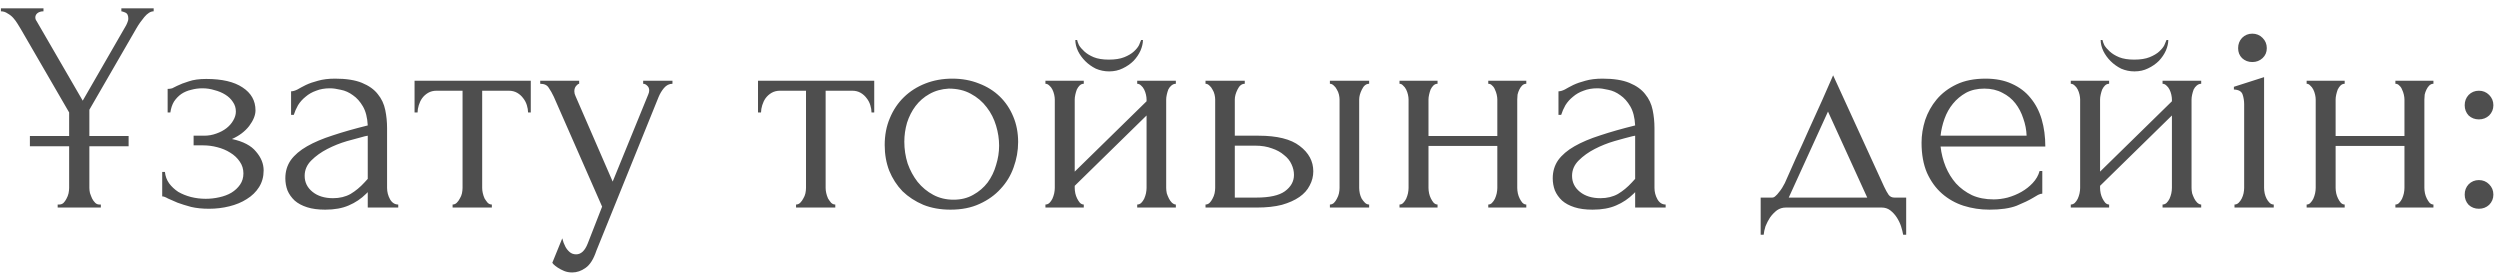 <?xml version="1.0" encoding="UTF-8"?> <svg xmlns="http://www.w3.org/2000/svg" width="265" height="29" viewBox="0 0 265 29" fill="none"><path d="M6.113 21.68H6.273C6.443 21.68 6.593 21.627 6.721 21.52C6.849 21.392 6.955 21.243 7.041 21.072C7.147 20.88 7.222 20.688 7.265 20.496C7.307 20.283 7.329 20.091 7.329 19.92V15.504H3.169V14.416H7.329V11.92L2.209 3.088C2.102 2.917 1.985 2.725 1.857 2.512C1.729 2.299 1.579 2.096 1.409 1.904C1.238 1.712 1.035 1.552 0.801 1.424C0.587 1.275 0.353 1.2 0.097 1.2V0.88H4.609V1.2C4.353 1.2 4.139 1.264 3.969 1.392C3.819 1.52 3.745 1.669 3.745 1.84C3.745 1.989 3.787 2.117 3.873 2.224L8.769 10.672L13.377 2.672C13.462 2.501 13.515 2.373 13.537 2.288C13.579 2.203 13.601 2.096 13.601 1.968C13.601 1.627 13.494 1.413 13.281 1.328C13.067 1.243 12.929 1.2 12.865 1.2V0.88H16.289V1.2C15.969 1.2 15.638 1.403 15.297 1.808C14.977 2.192 14.699 2.587 14.465 2.992L9.473 11.632V14.416H13.633V15.504H9.473V19.92C9.473 20.091 9.494 20.272 9.537 20.464C9.601 20.656 9.675 20.848 9.761 21.04C9.846 21.211 9.953 21.36 10.081 21.488C10.209 21.616 10.358 21.68 10.529 21.68H10.689V22H6.113V21.68ZM27.082 11.696C27.082 12.208 26.858 12.763 26.41 13.36C25.962 13.936 25.354 14.395 24.586 14.736C25.781 14.992 26.634 15.44 27.146 16.08C27.68 16.699 27.946 17.36 27.946 18.064C27.946 18.725 27.786 19.312 27.466 19.824C27.146 20.336 26.709 20.763 26.154 21.104C25.621 21.445 25.002 21.701 24.298 21.872C23.616 22.043 22.901 22.128 22.154 22.128C21.45 22.128 20.821 22.064 20.266 21.936C19.712 21.787 19.232 21.637 18.826 21.488C18.421 21.317 18.08 21.168 17.802 21.04C17.546 20.891 17.344 20.816 17.194 20.816V18.224H17.482C17.525 18.672 17.674 19.077 17.93 19.44C18.186 19.781 18.506 20.08 18.89 20.336C19.296 20.571 19.744 20.752 20.234 20.88C20.746 21.008 21.269 21.072 21.802 21.072C22.293 21.072 22.773 21.019 23.242 20.912C23.733 20.805 24.16 20.645 24.522 20.432C24.906 20.197 25.216 19.909 25.45 19.568C25.685 19.227 25.802 18.832 25.802 18.384C25.802 17.915 25.674 17.499 25.418 17.136C25.162 16.752 24.821 16.432 24.394 16.176C23.989 15.92 23.53 15.728 23.018 15.6C22.528 15.472 22.037 15.408 21.546 15.408H20.522V14.384H21.642C22.09 14.384 22.517 14.309 22.922 14.16C23.349 14.011 23.712 13.819 24.01 13.584C24.309 13.349 24.544 13.083 24.714 12.784C24.906 12.464 25.002 12.144 25.002 11.824C25.002 11.44 24.896 11.099 24.682 10.8C24.49 10.501 24.224 10.245 23.882 10.032C23.541 9.819 23.157 9.659 22.73 9.552C22.325 9.424 21.898 9.36 21.45 9.36C21.045 9.36 20.65 9.413 20.266 9.52C19.882 9.605 19.53 9.755 19.21 9.968C18.912 10.181 18.656 10.448 18.442 10.768C18.25 11.088 18.122 11.472 18.058 11.92H17.77V9.424C17.941 9.424 18.101 9.403 18.25 9.36C18.4 9.296 18.57 9.211 18.762 9.104C19.104 8.933 19.52 8.773 20.01 8.624C20.501 8.453 21.12 8.368 21.866 8.368C23.53 8.368 24.81 8.667 25.706 9.264C26.624 9.861 27.082 10.672 27.082 11.696ZM38.982 22V20.368L38.822 20.528C38.288 21.061 37.67 21.477 36.966 21.776C36.283 22.075 35.451 22.224 34.47 22.224C33.723 22.224 33.083 22.139 32.55 21.968C32.016 21.797 31.579 21.563 31.238 21.264C30.896 20.944 30.64 20.581 30.47 20.176C30.32 19.771 30.246 19.344 30.246 18.896C30.246 18.171 30.438 17.531 30.822 16.976C31.227 16.421 31.803 15.931 32.55 15.504C33.296 15.077 34.203 14.693 35.27 14.352C36.358 13.989 37.595 13.637 38.982 13.296C38.939 12.464 38.768 11.792 38.47 11.28C38.171 10.768 37.819 10.373 37.414 10.096C37.008 9.797 36.582 9.605 36.134 9.52C35.686 9.413 35.302 9.36 34.982 9.36C34.427 9.36 33.936 9.445 33.51 9.616C33.083 9.765 32.71 9.979 32.39 10.256C32.07 10.512 31.803 10.811 31.59 11.152C31.398 11.493 31.248 11.835 31.142 12.176H30.854V9.68C31.046 9.68 31.27 9.616 31.526 9.488C31.782 9.339 32.08 9.179 32.422 9.008C32.784 8.837 33.211 8.688 33.702 8.56C34.214 8.411 34.822 8.336 35.526 8.336C36.699 8.336 37.648 8.485 38.374 8.784C39.099 9.083 39.654 9.477 40.038 9.968C40.443 10.459 40.71 11.024 40.838 11.664C40.966 12.283 41.03 12.923 41.03 13.584V19.92C41.03 20.347 41.136 20.752 41.35 21.136C41.563 21.499 41.851 21.68 42.214 21.68V22H38.982ZM38.982 18.96V14.384L38.662 14.448C38.15 14.576 37.52 14.747 36.774 14.96C36.048 15.173 35.355 15.451 34.694 15.792C34.032 16.133 33.467 16.539 32.998 17.008C32.528 17.477 32.294 18.021 32.294 18.64C32.294 19.323 32.571 19.888 33.126 20.336C33.68 20.784 34.406 21.008 35.302 21.008C36.006 21.008 36.624 20.859 37.158 20.56C37.691 20.24 38.182 19.835 38.63 19.344L38.982 18.96ZM55.975 11.92C55.975 11.685 55.932 11.429 55.847 11.152C55.761 10.875 55.633 10.629 55.463 10.416C55.292 10.181 55.079 9.989 54.823 9.84C54.567 9.691 54.268 9.616 53.927 9.616H51.111V19.92C51.111 20.091 51.132 20.272 51.175 20.464C51.217 20.656 51.281 20.848 51.367 21.04C51.473 21.211 51.58 21.36 51.687 21.488C51.815 21.616 51.964 21.68 52.135 21.68V22H47.975V21.68C48.145 21.68 48.295 21.616 48.423 21.488C48.551 21.36 48.657 21.211 48.743 21.04C48.849 20.869 48.924 20.688 48.967 20.496C49.009 20.283 49.031 20.091 49.031 19.92V9.616H46.279C45.937 9.616 45.639 9.691 45.383 9.84C45.127 9.989 44.913 10.181 44.743 10.416C44.593 10.629 44.476 10.875 44.391 11.152C44.305 11.429 44.263 11.685 44.263 11.92H43.943V8.56H56.263V11.92H55.975ZM63.216 26.576C62.918 27.472 62.534 28.08 62.064 28.4C61.616 28.72 61.147 28.88 60.656 28.88C60.336 28.88 60.048 28.827 59.792 28.72C59.536 28.613 59.312 28.496 59.12 28.368C58.928 28.24 58.779 28.123 58.672 28.016C58.587 27.909 58.544 27.856 58.544 27.856L59.6 25.264C59.686 25.605 59.792 25.893 59.92 26.128C60.027 26.341 60.176 26.533 60.368 26.704C60.56 26.875 60.795 26.96 61.072 26.96C61.584 26.96 61.99 26.587 62.288 25.84L63.824 21.904L58.704 10.256C58.534 9.893 58.352 9.573 58.16 9.296C57.99 9.019 57.691 8.88 57.264 8.88V8.56H61.392V8.88C61.307 8.88 61.2 8.955 61.072 9.104C60.944 9.253 60.88 9.445 60.88 9.68C60.88 9.851 60.923 10.021 61.008 10.192L64.944 19.248L68.72 10C68.784 9.851 68.816 9.712 68.816 9.584C68.816 9.371 68.742 9.2 68.592 9.072C68.464 8.944 68.326 8.88 68.176 8.88V8.56H71.28V8.88C70.939 8.88 70.64 9.029 70.384 9.328C70.15 9.605 69.958 9.925 69.808 10.288L63.216 26.576ZM92.381 11.92C92.381 11.685 92.338 11.429 92.253 11.152C92.168 10.875 92.04 10.629 91.869 10.416C91.698 10.181 91.485 9.989 91.229 9.84C90.973 9.691 90.674 9.616 90.333 9.616H87.517V19.92C87.517 20.091 87.538 20.272 87.581 20.464C87.624 20.656 87.688 20.848 87.773 21.04C87.88 21.211 87.986 21.36 88.093 21.488C88.221 21.616 88.37 21.68 88.541 21.68V22H84.381V21.68C84.552 21.68 84.701 21.616 84.829 21.488C84.957 21.36 85.064 21.211 85.149 21.04C85.256 20.869 85.33 20.688 85.373 20.496C85.416 20.283 85.437 20.091 85.437 19.92V9.616H82.685C82.344 9.616 82.045 9.691 81.789 9.84C81.533 9.989 81.32 10.181 81.149 10.416C81 10.629 80.882 10.875 80.797 11.152C80.712 11.429 80.669 11.685 80.669 11.92H80.349V8.56H92.669V11.92H92.381ZM100.754 22.224C99.687 22.224 98.727 22.053 97.874 21.712C97.02 21.349 96.284 20.869 95.666 20.272C95.068 19.653 94.599 18.928 94.258 18.096C93.938 17.264 93.778 16.357 93.778 15.376C93.778 14.331 93.959 13.381 94.322 12.528C94.684 11.653 95.186 10.907 95.826 10.288C96.466 9.669 97.223 9.189 98.098 8.848C98.972 8.507 99.922 8.336 100.946 8.336C101.97 8.336 102.908 8.507 103.762 8.848C104.615 9.168 105.351 9.627 105.97 10.224C106.588 10.821 107.068 11.536 107.41 12.368C107.751 13.179 107.922 14.075 107.922 15.056C107.922 15.973 107.762 16.869 107.442 17.744C107.143 18.597 106.684 19.355 106.066 20.016C105.468 20.677 104.722 21.211 103.826 21.616C102.951 22.021 101.927 22.224 100.754 22.224ZM100.562 9.392C99.794 9.435 99.111 9.627 98.514 9.968C97.938 10.288 97.447 10.715 97.042 11.248C96.658 11.76 96.359 12.347 96.146 13.008C95.954 13.669 95.858 14.341 95.858 15.024C95.858 15.813 95.975 16.581 96.21 17.328C96.466 18.053 96.818 18.704 97.266 19.28C97.735 19.856 98.29 20.315 98.93 20.656C99.57 20.997 100.284 21.168 101.074 21.168C101.863 21.168 102.556 20.997 103.154 20.656C103.772 20.315 104.284 19.877 104.69 19.344C105.095 18.789 105.394 18.171 105.586 17.488C105.799 16.805 105.906 16.123 105.906 15.44C105.906 14.736 105.799 14.032 105.586 13.328C105.372 12.603 105.042 11.952 104.594 11.376C104.146 10.779 103.58 10.299 102.898 9.936C102.236 9.573 101.458 9.392 100.562 9.392ZM123.616 19.92C123.616 20.091 123.637 20.283 123.68 20.496C123.744 20.688 123.818 20.869 123.904 21.04C123.989 21.211 124.096 21.36 124.224 21.488C124.373 21.616 124.512 21.68 124.64 21.68V22H120.544V21.68C120.693 21.68 120.832 21.627 120.96 21.52C121.088 21.392 121.194 21.243 121.28 21.072C121.365 20.88 121.429 20.688 121.472 20.496C121.514 20.283 121.536 20.091 121.536 19.92V12.24L113.92 19.696V19.92C113.92 20.091 113.941 20.283 113.984 20.496C114.026 20.688 114.09 20.869 114.176 21.04C114.261 21.211 114.357 21.36 114.464 21.488C114.592 21.616 114.73 21.68 114.88 21.68V22H110.816V21.68C110.965 21.68 111.104 21.627 111.232 21.52C111.36 21.392 111.466 21.243 111.552 21.072C111.637 20.88 111.701 20.688 111.744 20.496C111.786 20.283 111.808 20.091 111.808 19.92V10.544C111.808 10.395 111.786 10.224 111.744 10.032C111.701 9.84 111.637 9.659 111.552 9.488C111.466 9.317 111.36 9.179 111.232 9.072C111.104 8.944 110.965 8.88 110.816 8.88V8.56H114.88V8.88C114.709 8.88 114.56 8.944 114.432 9.072C114.325 9.179 114.229 9.317 114.144 9.488C114.08 9.659 114.026 9.84 113.984 10.032C113.941 10.224 113.92 10.395 113.92 10.544V18.192L121.536 10.736V10.544C121.536 10.395 121.514 10.224 121.472 10.032C121.429 9.84 121.365 9.659 121.28 9.488C121.194 9.317 121.088 9.179 120.96 9.072C120.832 8.944 120.693 8.88 120.544 8.88V8.56H124.64V8.88C124.469 8.88 124.309 8.944 124.16 9.072C124.032 9.179 123.925 9.317 123.84 9.488C123.776 9.659 123.722 9.84 123.68 10.032C123.637 10.224 123.616 10.395 123.616 10.544V19.92ZM121.152 4.24C121.152 4.581 121.066 4.955 120.896 5.36C120.725 5.744 120.48 6.107 120.16 6.448C119.84 6.768 119.456 7.035 119.008 7.248C118.581 7.461 118.101 7.568 117.568 7.568C117.077 7.568 116.608 7.472 116.16 7.28C115.733 7.067 115.36 6.8 115.04 6.48C114.72 6.16 114.464 5.808 114.272 5.424C114.08 5.019 113.984 4.624 113.984 4.24H114.176C114.197 4.368 114.261 4.549 114.368 4.784C114.496 4.997 114.688 5.221 114.944 5.456C115.2 5.691 115.53 5.893 115.936 6.064C116.362 6.235 116.896 6.32 117.536 6.32C118.197 6.32 118.741 6.235 119.168 6.064C119.594 5.893 119.936 5.691 120.192 5.456C120.448 5.221 120.629 4.997 120.736 4.784C120.842 4.549 120.917 4.368 120.96 4.24H121.152ZM140.969 22V21.68C141.119 21.68 141.257 21.627 141.385 21.52C141.513 21.392 141.62 21.243 141.705 21.072C141.812 20.88 141.887 20.688 141.929 20.496C141.972 20.283 141.993 20.091 141.993 19.92V10.544C141.993 10.395 141.972 10.224 141.929 10.032C141.887 9.84 141.812 9.659 141.705 9.488C141.62 9.317 141.513 9.179 141.385 9.072C141.257 8.944 141.119 8.88 140.969 8.88V8.56H145.129V8.88C144.809 8.88 144.553 9.083 144.361 9.488C144.169 9.872 144.073 10.224 144.073 10.544V19.92C144.073 20.091 144.095 20.283 144.137 20.496C144.18 20.688 144.244 20.869 144.329 21.04C144.436 21.211 144.553 21.36 144.681 21.488C144.809 21.616 144.959 21.68 145.129 21.68V22H140.969ZM133.417 14.384C135.38 14.384 136.831 14.747 137.769 15.472C138.729 16.197 139.209 17.093 139.209 18.16C139.209 18.693 139.081 19.195 138.825 19.664C138.591 20.133 138.228 20.539 137.737 20.88C137.247 21.221 136.628 21.499 135.881 21.712C135.135 21.904 134.249 22 133.225 22H127.785V21.68C127.935 21.68 128.073 21.627 128.201 21.52C128.329 21.392 128.436 21.243 128.521 21.072C128.628 20.88 128.703 20.688 128.745 20.496C128.788 20.283 128.809 20.091 128.809 19.92V10.544C128.809 10.395 128.788 10.224 128.745 10.032C128.703 9.84 128.628 9.659 128.521 9.488C128.436 9.317 128.329 9.179 128.201 9.072C128.073 8.944 127.935 8.88 127.785 8.88V8.56H131.945V8.88C131.625 8.88 131.369 9.083 131.177 9.488C130.985 9.872 130.889 10.224 130.889 10.544V14.384H133.417ZM133.161 20.944C134.569 20.944 135.583 20.72 136.201 20.272C136.841 19.803 137.161 19.227 137.161 18.544C137.161 18.16 137.076 17.787 136.905 17.424C136.735 17.04 136.468 16.709 136.105 16.432C135.764 16.133 135.337 15.899 134.825 15.728C134.313 15.536 133.727 15.44 133.065 15.44H130.889V20.944H133.161ZM151.42 19.92C151.42 20.091 151.441 20.283 151.484 20.496C151.526 20.688 151.59 20.869 151.676 21.04C151.761 21.211 151.857 21.36 151.964 21.488C152.092 21.616 152.23 21.68 152.38 21.68V22H148.348V21.68C148.497 21.68 148.625 21.627 148.732 21.52C148.86 21.392 148.966 21.243 149.052 21.072C149.137 20.88 149.201 20.688 149.244 20.496C149.286 20.283 149.308 20.091 149.308 19.92V10.544C149.308 10.395 149.286 10.224 149.244 10.032C149.201 9.84 149.137 9.659 149.052 9.488C148.966 9.317 148.86 9.179 148.732 9.072C148.625 8.944 148.497 8.88 148.348 8.88V8.56H152.38V8.88C152.209 8.88 152.06 8.944 151.932 9.072C151.825 9.179 151.729 9.317 151.644 9.488C151.58 9.659 151.526 9.84 151.484 10.032C151.441 10.224 151.42 10.395 151.42 10.544V14.416H158.716V10.544C158.716 10.395 158.694 10.224 158.652 10.032C158.609 9.84 158.545 9.659 158.46 9.488C158.396 9.317 158.3 9.179 158.172 9.072C158.065 8.944 157.926 8.88 157.756 8.88V8.56H161.788V8.88C161.617 8.88 161.468 8.944 161.34 9.072C161.233 9.179 161.137 9.317 161.052 9.488C160.966 9.659 160.902 9.84 160.86 10.032C160.838 10.224 160.828 10.395 160.828 10.544V19.92C160.828 20.091 160.849 20.283 160.892 20.496C160.934 20.688 160.998 20.869 161.084 21.04C161.169 21.211 161.265 21.36 161.372 21.488C161.5 21.616 161.638 21.68 161.788 21.68V22H157.756V21.68C157.905 21.68 158.033 21.627 158.14 21.52C158.268 21.392 158.374 21.243 158.46 21.072C158.545 20.88 158.609 20.688 158.652 20.496C158.694 20.283 158.716 20.091 158.716 19.92V15.472H151.42V19.92ZM173.326 22V20.368L173.166 20.528C172.632 21.061 172.014 21.477 171.31 21.776C170.627 22.075 169.795 22.224 168.814 22.224C168.067 22.224 167.427 22.139 166.894 21.968C166.36 21.797 165.923 21.563 165.582 21.264C165.24 20.944 164.984 20.581 164.814 20.176C164.664 19.771 164.59 19.344 164.59 18.896C164.59 18.171 164.782 17.531 165.166 16.976C165.571 16.421 166.147 15.931 166.894 15.504C167.64 15.077 168.547 14.693 169.614 14.352C170.702 13.989 171.939 13.637 173.326 13.296C173.283 12.464 173.112 11.792 172.814 11.28C172.515 10.768 172.163 10.373 171.758 10.096C171.352 9.797 170.926 9.605 170.478 9.52C170.03 9.413 169.646 9.36 169.326 9.36C168.771 9.36 168.28 9.445 167.854 9.616C167.427 9.765 167.054 9.979 166.734 10.256C166.414 10.512 166.147 10.811 165.934 11.152C165.742 11.493 165.592 11.835 165.486 12.176H165.198V9.68C165.39 9.68 165.614 9.616 165.87 9.488C166.126 9.339 166.424 9.179 166.766 9.008C167.128 8.837 167.555 8.688 168.046 8.56C168.558 8.411 169.166 8.336 169.87 8.336C171.043 8.336 171.992 8.485 172.718 8.784C173.443 9.083 173.998 9.477 174.382 9.968C174.787 10.459 175.054 11.024 175.182 11.664C175.31 12.283 175.374 12.923 175.374 13.584V19.92C175.374 20.347 175.48 20.752 175.694 21.136C175.907 21.499 176.195 21.68 176.558 21.68V22H173.326ZM173.326 18.96V14.384L173.006 14.448C172.494 14.576 171.864 14.747 171.118 14.96C170.392 15.173 169.699 15.451 169.038 15.792C168.376 16.133 167.811 16.539 167.342 17.008C166.872 17.477 166.638 18.021 166.638 18.64C166.638 19.323 166.915 19.888 167.47 20.336C168.024 20.784 168.75 21.008 169.646 21.008C170.35 21.008 170.968 20.859 171.502 20.56C172.035 20.24 172.526 19.835 172.974 19.344L173.326 18.96ZM202.055 20.944V24.88H201.735C201.692 24.624 201.618 24.325 201.511 23.984C201.404 23.664 201.255 23.355 201.063 23.056C200.871 22.757 200.636 22.501 200.359 22.288C200.103 22.096 199.804 22 199.463 22H189.287C188.946 22 188.636 22.096 188.359 22.288C188.082 22.501 187.836 22.757 187.623 23.056C187.431 23.355 187.271 23.664 187.143 23.984C187.036 24.325 186.972 24.624 186.951 24.88H186.631V20.944H187.847C187.975 20.944 188.092 20.891 188.199 20.784C188.327 20.677 188.444 20.549 188.551 20.4C188.679 20.251 188.796 20.091 188.903 19.92C189.01 19.728 189.106 19.557 189.191 19.408C189.511 18.683 189.895 17.819 190.343 16.816C190.812 15.813 191.282 14.779 191.751 13.712C192.242 12.645 192.711 11.611 193.159 10.608C193.607 9.584 193.991 8.709 194.311 7.984L199.719 19.792C199.89 20.155 200.05 20.443 200.199 20.656C200.348 20.848 200.551 20.944 200.807 20.944H202.055ZM189.607 20.944H197.927L193.767 11.824L189.607 20.944ZM205.7 15.536C205.785 16.283 205.967 16.997 206.244 17.68C206.521 18.341 206.884 18.928 207.332 19.44C207.801 19.952 208.367 20.368 209.028 20.688C209.689 20.987 210.457 21.136 211.332 21.136C211.801 21.136 212.292 21.072 212.804 20.944C213.337 20.795 213.828 20.592 214.276 20.336C214.724 20.08 215.119 19.771 215.46 19.408C215.823 19.024 216.068 18.597 216.196 18.128H216.484V20.528C216.356 20.528 216.207 20.571 216.036 20.656C215.887 20.741 215.705 20.848 215.492 20.976C215.065 21.232 214.489 21.509 213.764 21.808C213.039 22.085 212.079 22.224 210.884 22.224C209.924 22.224 209.007 22.085 208.132 21.808C207.279 21.531 206.521 21.104 205.86 20.528C205.199 19.952 204.665 19.216 204.26 18.32C203.876 17.424 203.684 16.357 203.684 15.12C203.684 14.331 203.812 13.531 204.068 12.72C204.345 11.909 204.751 11.184 205.284 10.544C205.839 9.883 206.543 9.349 207.396 8.944C208.249 8.539 209.273 8.336 210.468 8.336C211.535 8.336 212.463 8.517 213.252 8.88C214.063 9.243 214.724 9.744 215.236 10.384C215.769 11.024 216.164 11.781 216.42 12.656C216.676 13.531 216.804 14.491 216.804 15.536H205.7ZM210.34 9.392C209.593 9.392 208.943 9.541 208.388 9.84C207.855 10.139 207.396 10.523 207.012 10.992C206.628 11.461 206.329 11.995 206.116 12.592C205.903 13.189 205.764 13.787 205.7 14.384H214.82C214.799 13.765 214.681 13.157 214.468 12.56C214.276 11.963 213.999 11.429 213.636 10.96C213.273 10.491 212.815 10.117 212.26 9.84C211.705 9.541 211.065 9.392 210.34 9.392ZM232.303 19.92C232.303 20.091 232.325 20.283 232.367 20.496C232.431 20.688 232.506 20.869 232.591 21.04C232.677 21.211 232.783 21.36 232.911 21.488C233.061 21.616 233.199 21.68 233.327 21.68V22H229.231V21.68C229.381 21.68 229.519 21.627 229.647 21.52C229.775 21.392 229.882 21.243 229.967 21.072C230.053 20.88 230.117 20.688 230.159 20.496C230.202 20.283 230.223 20.091 230.223 19.92V12.24L222.607 19.696V19.92C222.607 20.091 222.629 20.283 222.671 20.496C222.714 20.688 222.778 20.869 222.863 21.04C222.949 21.211 223.045 21.36 223.151 21.488C223.279 21.616 223.418 21.68 223.567 21.68V22H219.503V21.68C219.653 21.68 219.791 21.627 219.919 21.52C220.047 21.392 220.154 21.243 220.239 21.072C220.325 20.88 220.389 20.688 220.431 20.496C220.474 20.283 220.495 20.091 220.495 19.92V10.544C220.495 10.395 220.474 10.224 220.431 10.032C220.389 9.84 220.325 9.659 220.239 9.488C220.154 9.317 220.047 9.179 219.919 9.072C219.791 8.944 219.653 8.88 219.503 8.88V8.56H223.567V8.88C223.397 8.88 223.247 8.944 223.119 9.072C223.013 9.179 222.917 9.317 222.831 9.488C222.767 9.659 222.714 9.84 222.671 10.032C222.629 10.224 222.607 10.395 222.607 10.544V18.192L230.223 10.736V10.544C230.223 10.395 230.202 10.224 230.159 10.032C230.117 9.84 230.053 9.659 229.967 9.488C229.882 9.317 229.775 9.179 229.647 9.072C229.519 8.944 229.381 8.88 229.231 8.88V8.56H233.327V8.88C233.157 8.88 232.997 8.944 232.847 9.072C232.719 9.179 232.613 9.317 232.527 9.488C232.463 9.659 232.41 9.84 232.367 10.032C232.325 10.224 232.303 10.395 232.303 10.544V19.92ZM229.839 4.24C229.839 4.581 229.754 4.955 229.583 5.36C229.413 5.744 229.167 6.107 228.847 6.448C228.527 6.768 228.143 7.035 227.695 7.248C227.269 7.461 226.789 7.568 226.255 7.568C225.765 7.568 225.295 7.472 224.847 7.28C224.421 7.067 224.047 6.8 223.727 6.48C223.407 6.16 223.151 5.808 222.959 5.424C222.767 5.019 222.671 4.624 222.671 4.24H222.863C222.885 4.368 222.949 4.549 223.055 4.784C223.183 4.997 223.375 5.221 223.631 5.456C223.887 5.691 224.218 5.893 224.623 6.064C225.05 6.235 225.583 6.32 226.223 6.32C226.885 6.32 227.429 6.235 227.855 6.064C228.282 5.893 228.623 5.691 228.879 5.456C229.135 5.221 229.317 4.997 229.423 4.784C229.53 4.549 229.605 4.368 229.647 4.24H229.839ZM236.857 22V21.68C237.027 21.68 237.177 21.616 237.305 21.488C237.433 21.36 237.539 21.211 237.625 21.04C237.71 20.869 237.774 20.688 237.817 20.496C237.859 20.283 237.881 20.091 237.881 19.92V11.056C237.881 10.693 237.827 10.352 237.721 10.032C237.614 9.691 237.305 9.509 236.793 9.488V9.2L239.993 8.176V19.92C239.993 20.091 240.014 20.283 240.057 20.496C240.099 20.688 240.163 20.869 240.249 21.04C240.334 21.211 240.441 21.36 240.569 21.488C240.697 21.616 240.846 21.68 241.017 21.68V22H236.857ZM237.241 5.104C237.241 4.677 237.379 4.315 237.657 4.016C237.955 3.717 238.318 3.568 238.745 3.568C239.171 3.568 239.534 3.717 239.833 4.016C240.131 4.315 240.281 4.677 240.281 5.104C240.281 5.531 240.131 5.883 239.833 6.16C239.534 6.437 239.171 6.576 238.745 6.576C238.318 6.576 237.955 6.437 237.657 6.16C237.379 5.883 237.241 5.531 237.241 5.104ZM247.576 19.92C247.576 20.091 247.597 20.283 247.64 20.496C247.683 20.688 247.747 20.869 247.832 21.04C247.917 21.211 248.013 21.36 248.12 21.488C248.248 21.616 248.387 21.68 248.536 21.68V22H244.504V21.68C244.653 21.68 244.781 21.627 244.888 21.52C245.016 21.392 245.123 21.243 245.208 21.072C245.293 20.88 245.357 20.688 245.4 20.496C245.443 20.283 245.464 20.091 245.464 19.92V10.544C245.464 10.395 245.443 10.224 245.4 10.032C245.357 9.84 245.293 9.659 245.208 9.488C245.123 9.317 245.016 9.179 244.888 9.072C244.781 8.944 244.653 8.88 244.504 8.88V8.56H248.536V8.88C248.365 8.88 248.216 8.944 248.088 9.072C247.981 9.179 247.885 9.317 247.8 9.488C247.736 9.659 247.683 9.84 247.64 10.032C247.597 10.224 247.576 10.395 247.576 10.544V14.416H254.872V10.544C254.872 10.395 254.851 10.224 254.808 10.032C254.765 9.84 254.701 9.659 254.616 9.488C254.552 9.317 254.456 9.179 254.328 9.072C254.221 8.944 254.083 8.88 253.912 8.88V8.56H257.944V8.88C257.773 8.88 257.624 8.944 257.496 9.072C257.389 9.179 257.293 9.317 257.208 9.488C257.123 9.659 257.059 9.84 257.016 10.032C256.995 10.224 256.984 10.395 256.984 10.544V19.92C256.984 20.091 257.005 20.283 257.048 20.496C257.091 20.688 257.155 20.869 257.24 21.04C257.325 21.211 257.421 21.36 257.528 21.488C257.656 21.616 257.795 21.68 257.944 21.68V22H253.912V21.68C254.061 21.68 254.189 21.627 254.296 21.52C254.424 21.392 254.531 21.243 254.616 21.072C254.701 20.88 254.765 20.688 254.808 20.496C254.851 20.283 254.872 20.091 254.872 19.92V15.472H247.576V19.92ZM261.258 11.152C261.258 10.725 261.396 10.363 261.674 10.064C261.972 9.765 262.335 9.616 262.762 9.616C263.188 9.616 263.551 9.765 263.85 10.064C264.148 10.363 264.298 10.725 264.298 11.152C264.298 11.579 264.148 11.941 263.85 12.24C263.551 12.517 263.188 12.656 262.762 12.656C262.335 12.656 261.972 12.517 261.674 12.24C261.396 11.941 261.258 11.579 261.258 11.152ZM261.258 20.624C261.258 20.197 261.396 19.835 261.674 19.536C261.972 19.237 262.335 19.088 262.762 19.088C263.188 19.088 263.551 19.237 263.85 19.536C264.148 19.835 264.298 20.197 264.298 20.624C264.298 21.051 264.148 21.413 263.85 21.712C263.551 21.989 263.188 22.128 262.762 22.128C262.335 22.128 261.972 21.989 261.674 21.712C261.396 21.413 261.258 21.051 261.258 20.624Z" fill="#4E4E4E"></path></svg> 
